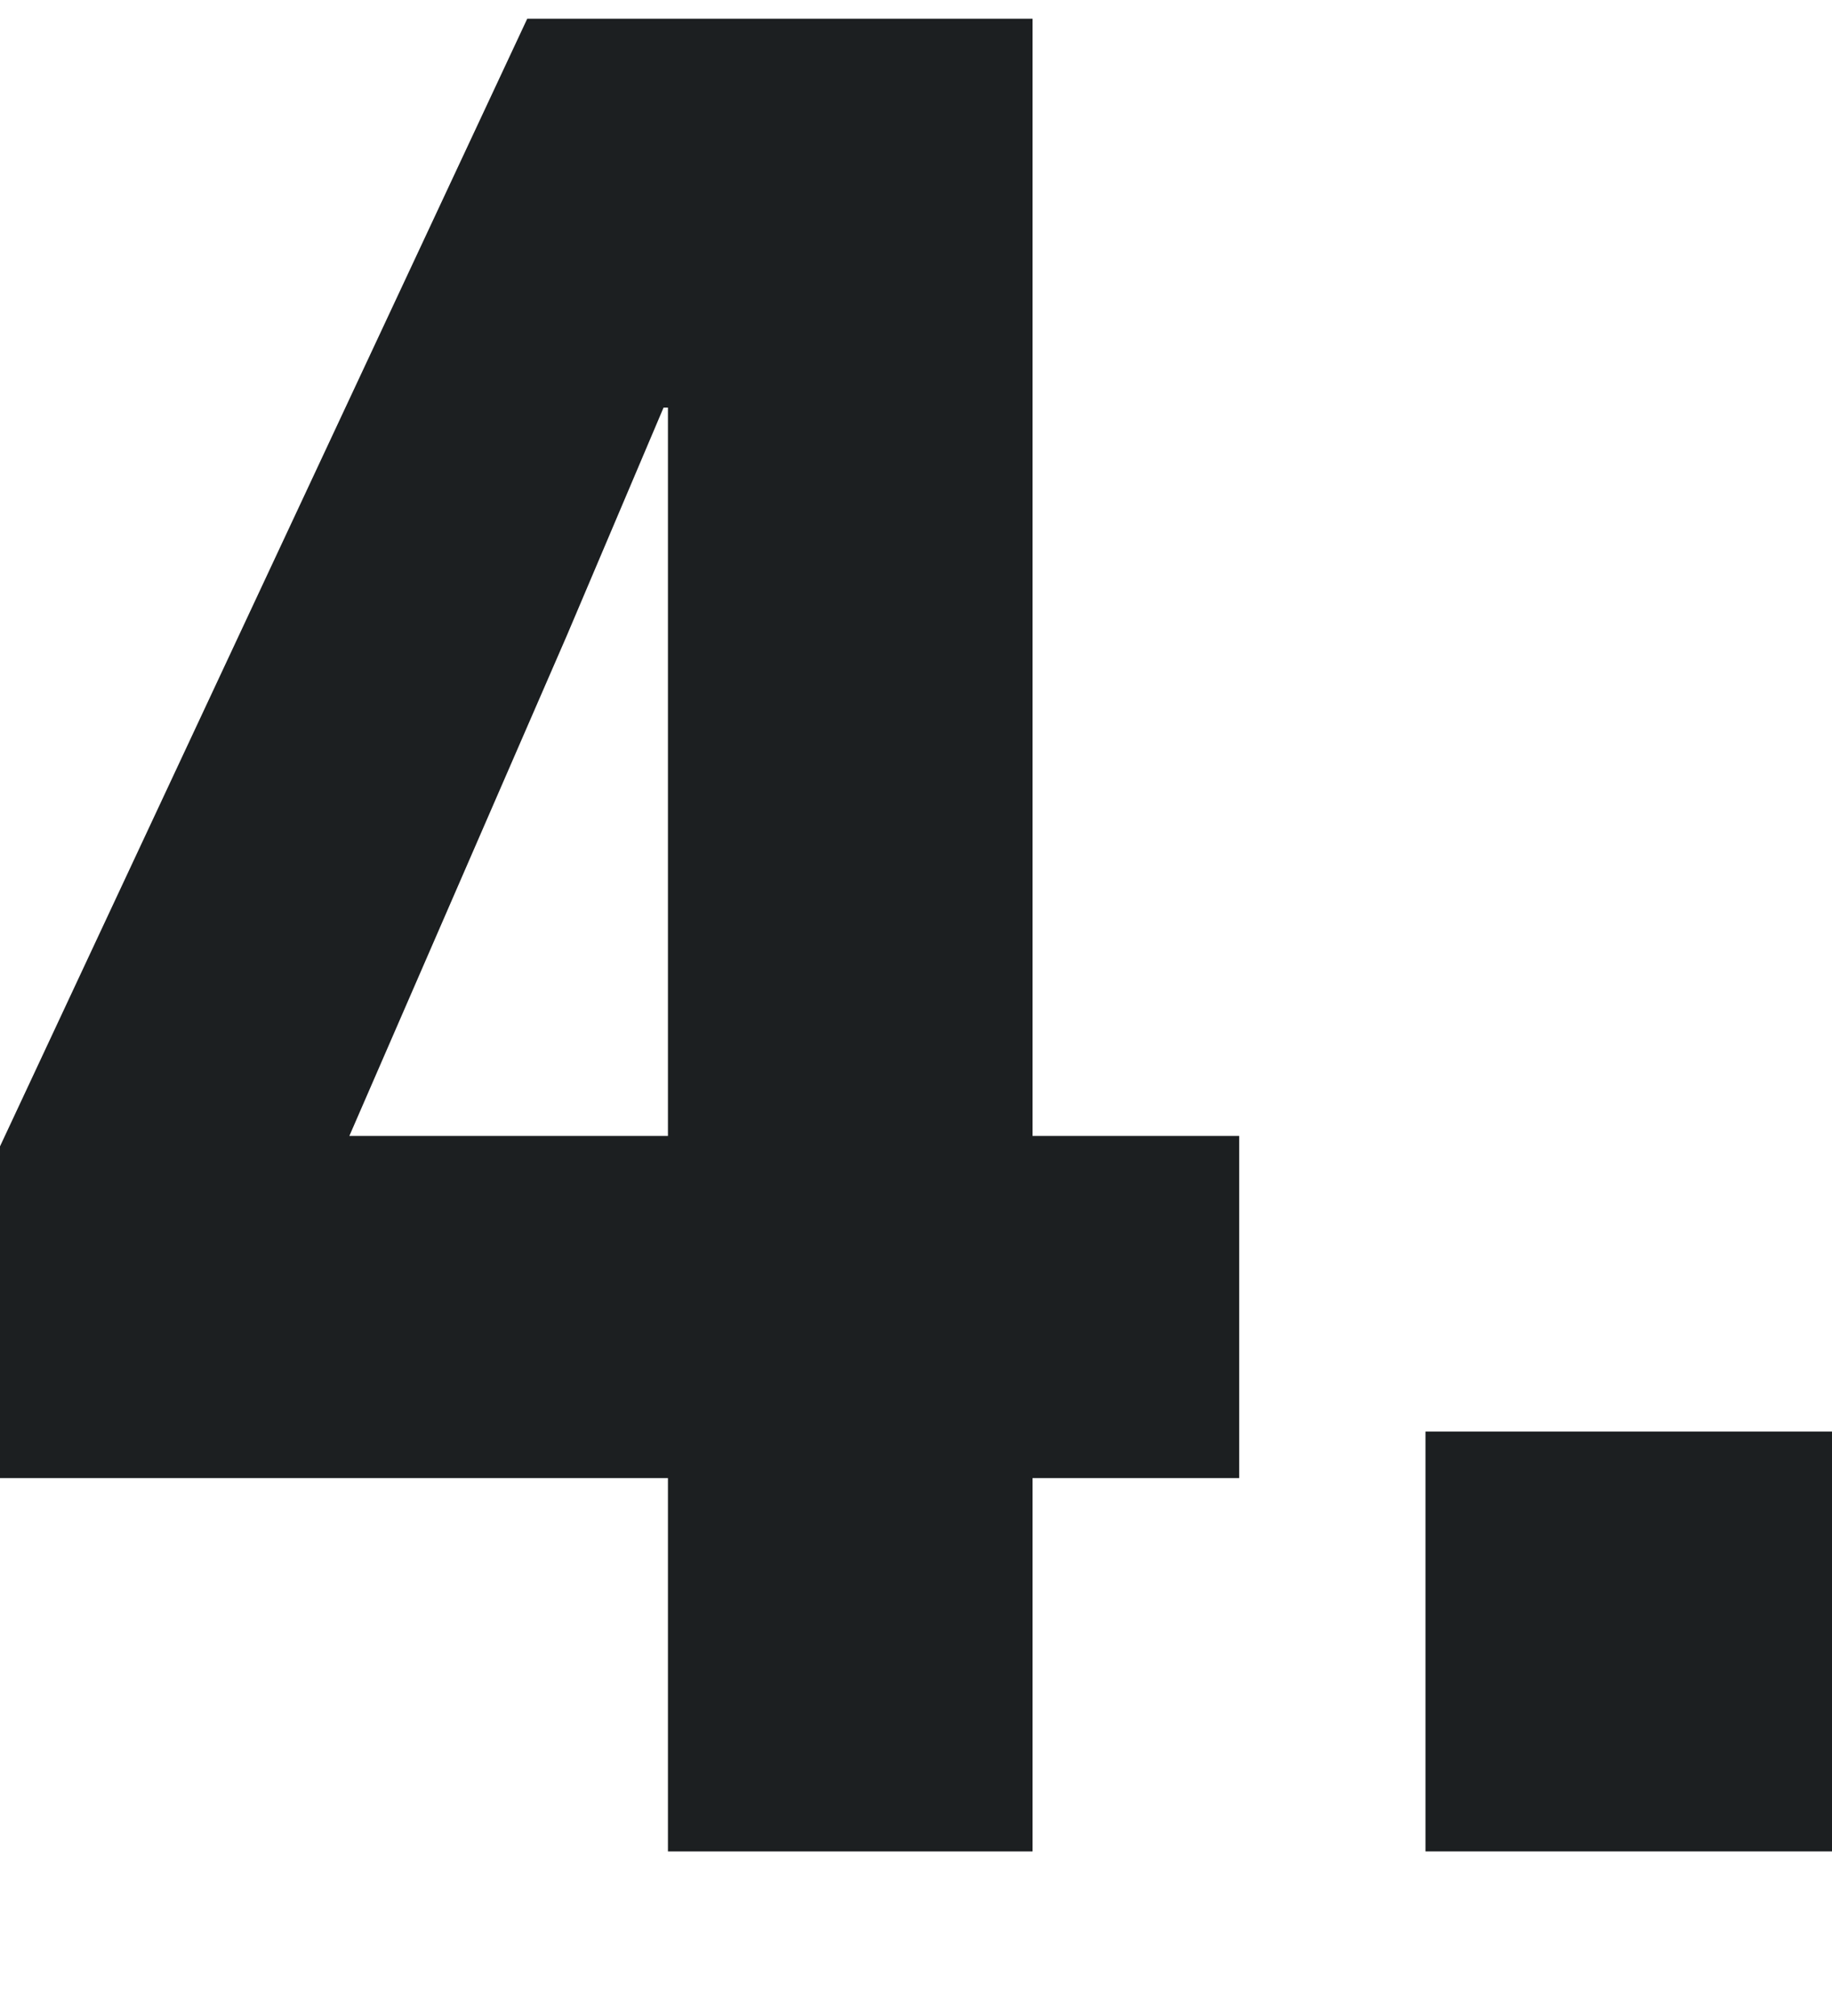 <?xml version="1.0" encoding="UTF-8"?> <svg xmlns="http://www.w3.org/2000/svg" width="10" height="11" viewBox="0 0 10 11" fill="none"><path d="M5.636 10.102H3.646V8.065H0V6.255L2.878 0.102H5.636V6.198H6.764V8.065H5.636V10.102ZM3.094 3.468L1.907 6.198H3.646V2.224H3.622L3.094 3.468Z" fill="#1C1F21"></path><path d="M10 10.102H7.781V7.811H10V10.102Z" fill="#1C1F21"></path></svg> 